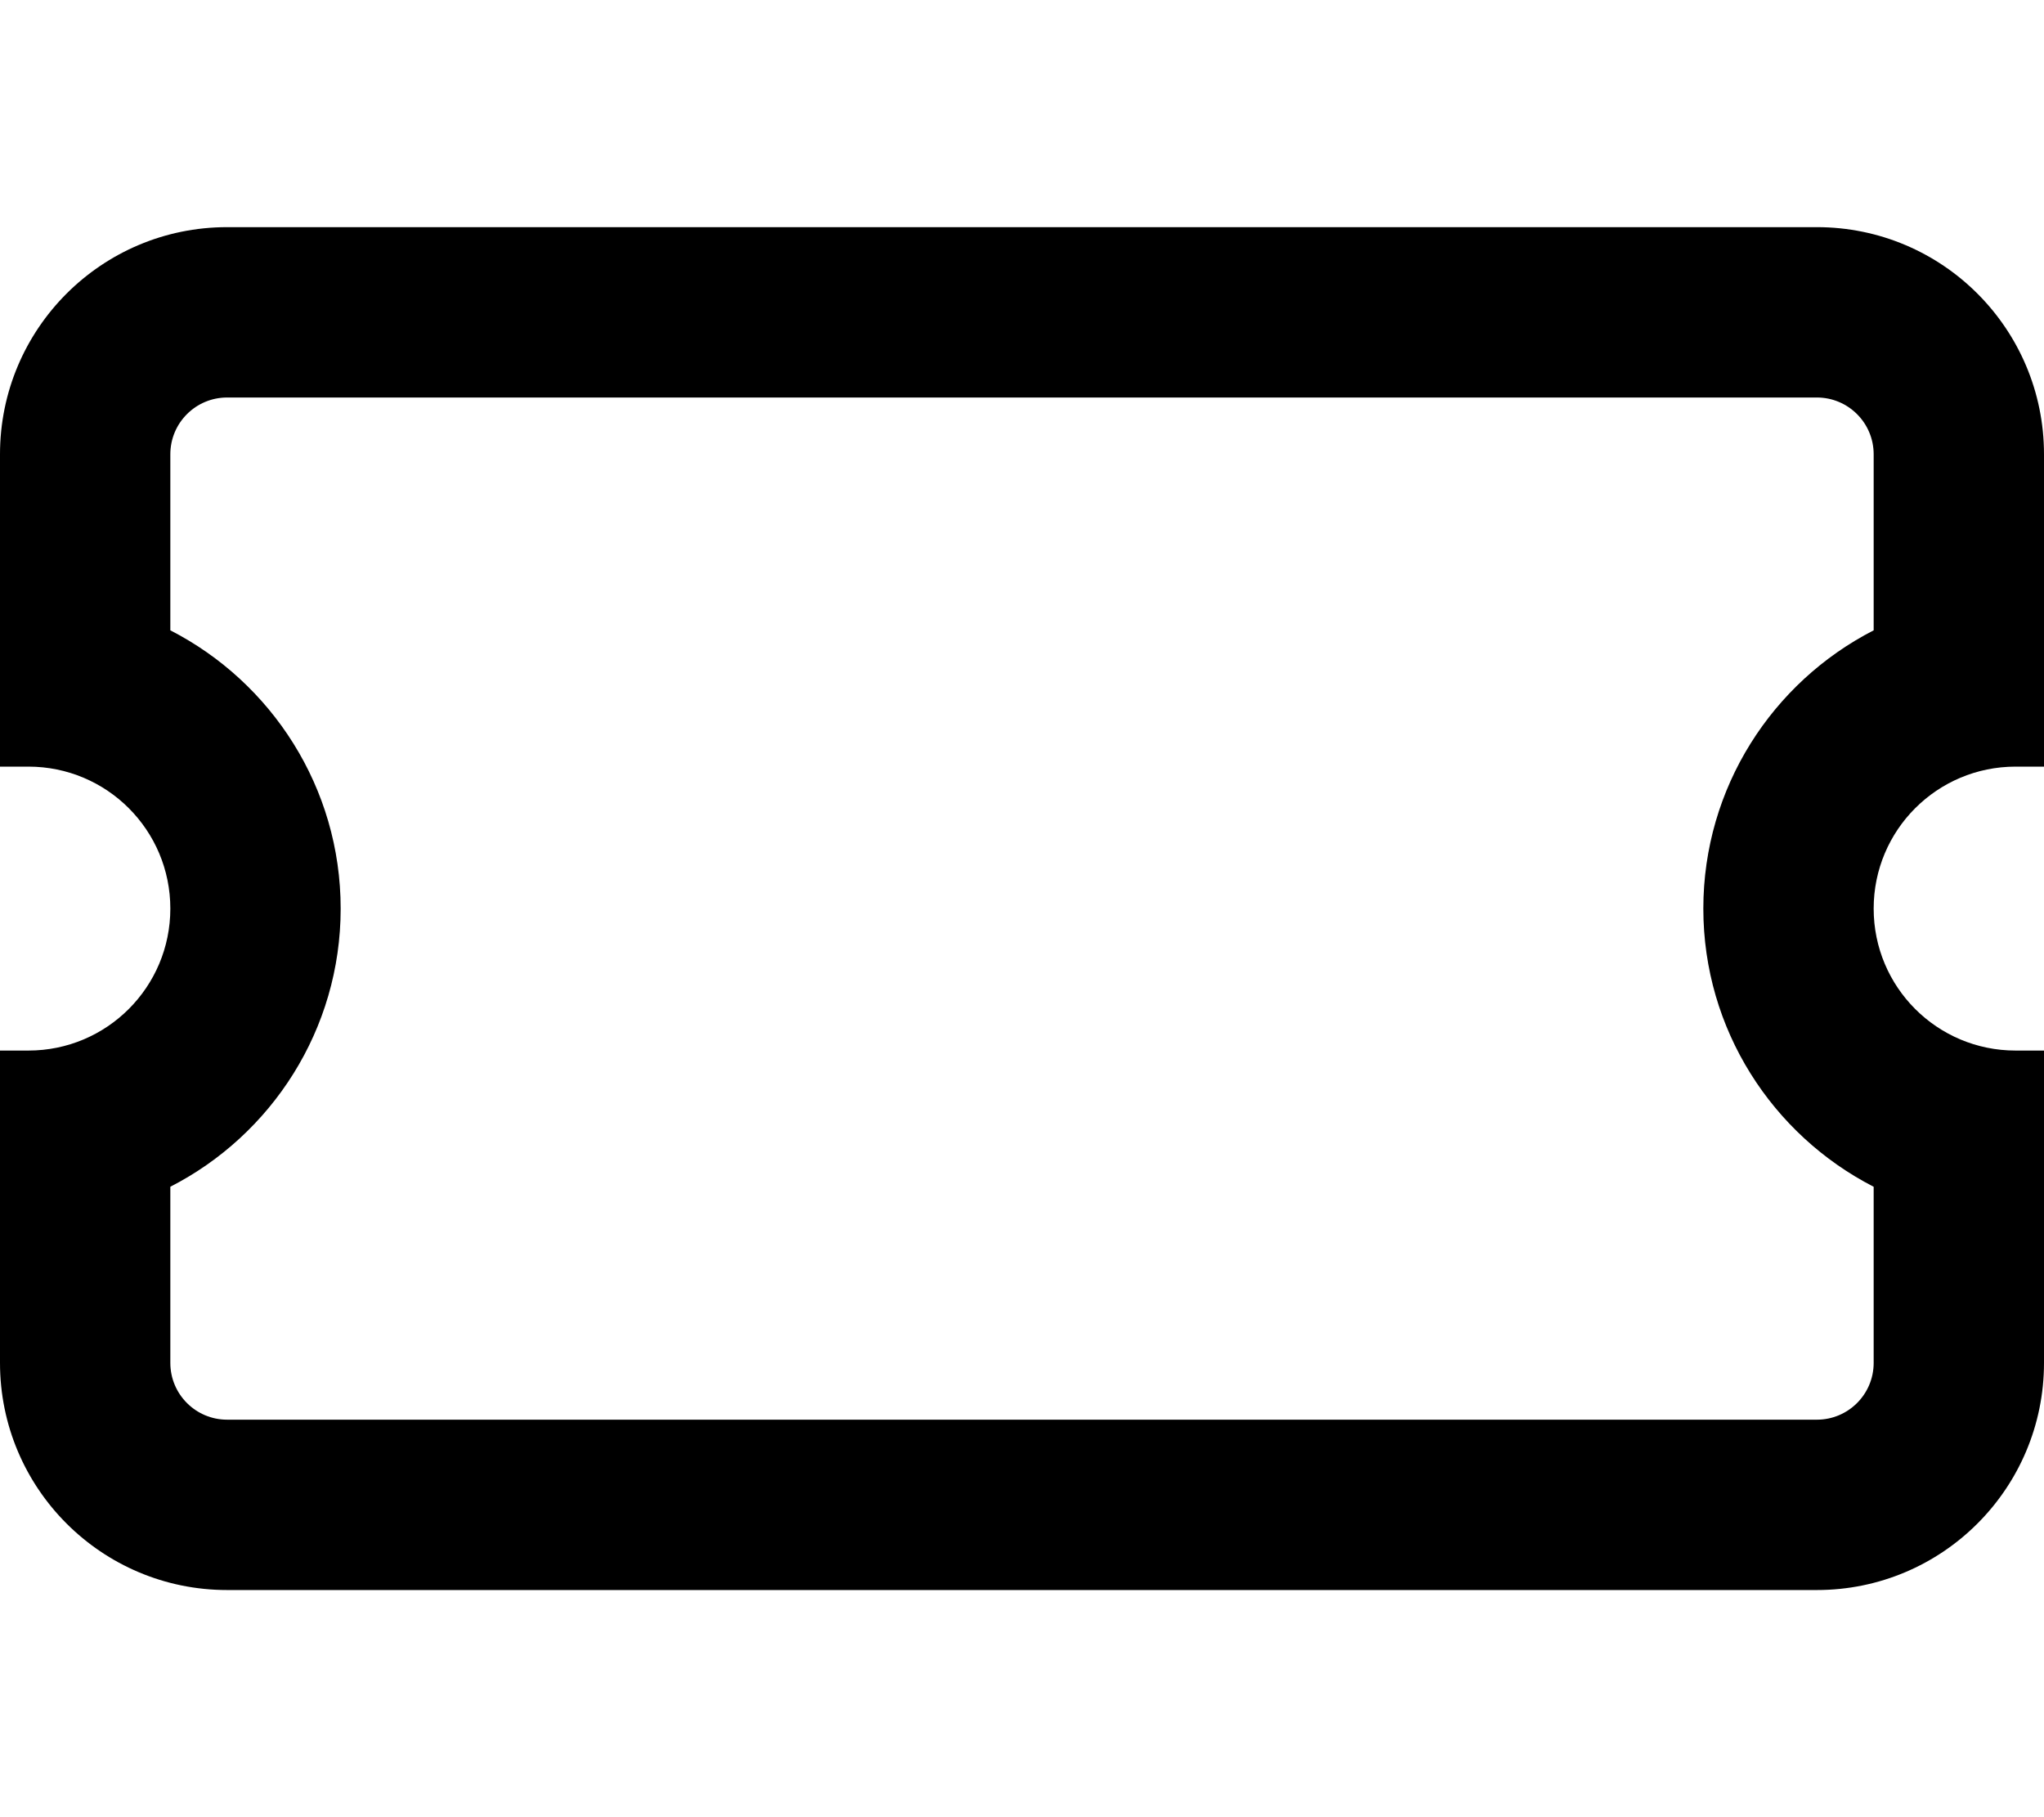 <svg xmlns="http://www.w3.org/2000/svg" viewBox="0 0 576 512"><!--! Font Awesome Pro 6.0.0-alpha3 by @fontawesome - https://fontawesome.com License - https://fontawesome.com/license (Commercial License) --><path d="M568 216H576V128c0-35.35-28.65-64-64-64H64C28.65 64 0 92.65 0 128v88h8C30.12 216 48 233.9 48 256S30.12 296 8 296H0V384c0 35.35 28.65 64 64 64h448c35.35 0 64-28.65 64-64V296h-8c-22.12 0-40-17.88-40-40S545.9 216 568 216zM528 177.6C499.5 192.2 480 221.9 480 256s19.5 63.75 48 78.38V384c0 8.837-7.163 16-16 16H64c-8.837 0-16-7.163-16-16v-49.63C76.5 319.8 96 290.1 96 256S76.5 192.2 48 177.6V128c0-8.837 7.163-16 16-16h448c8.837 0 16 7.163 16 16V177.6z"/></svg>